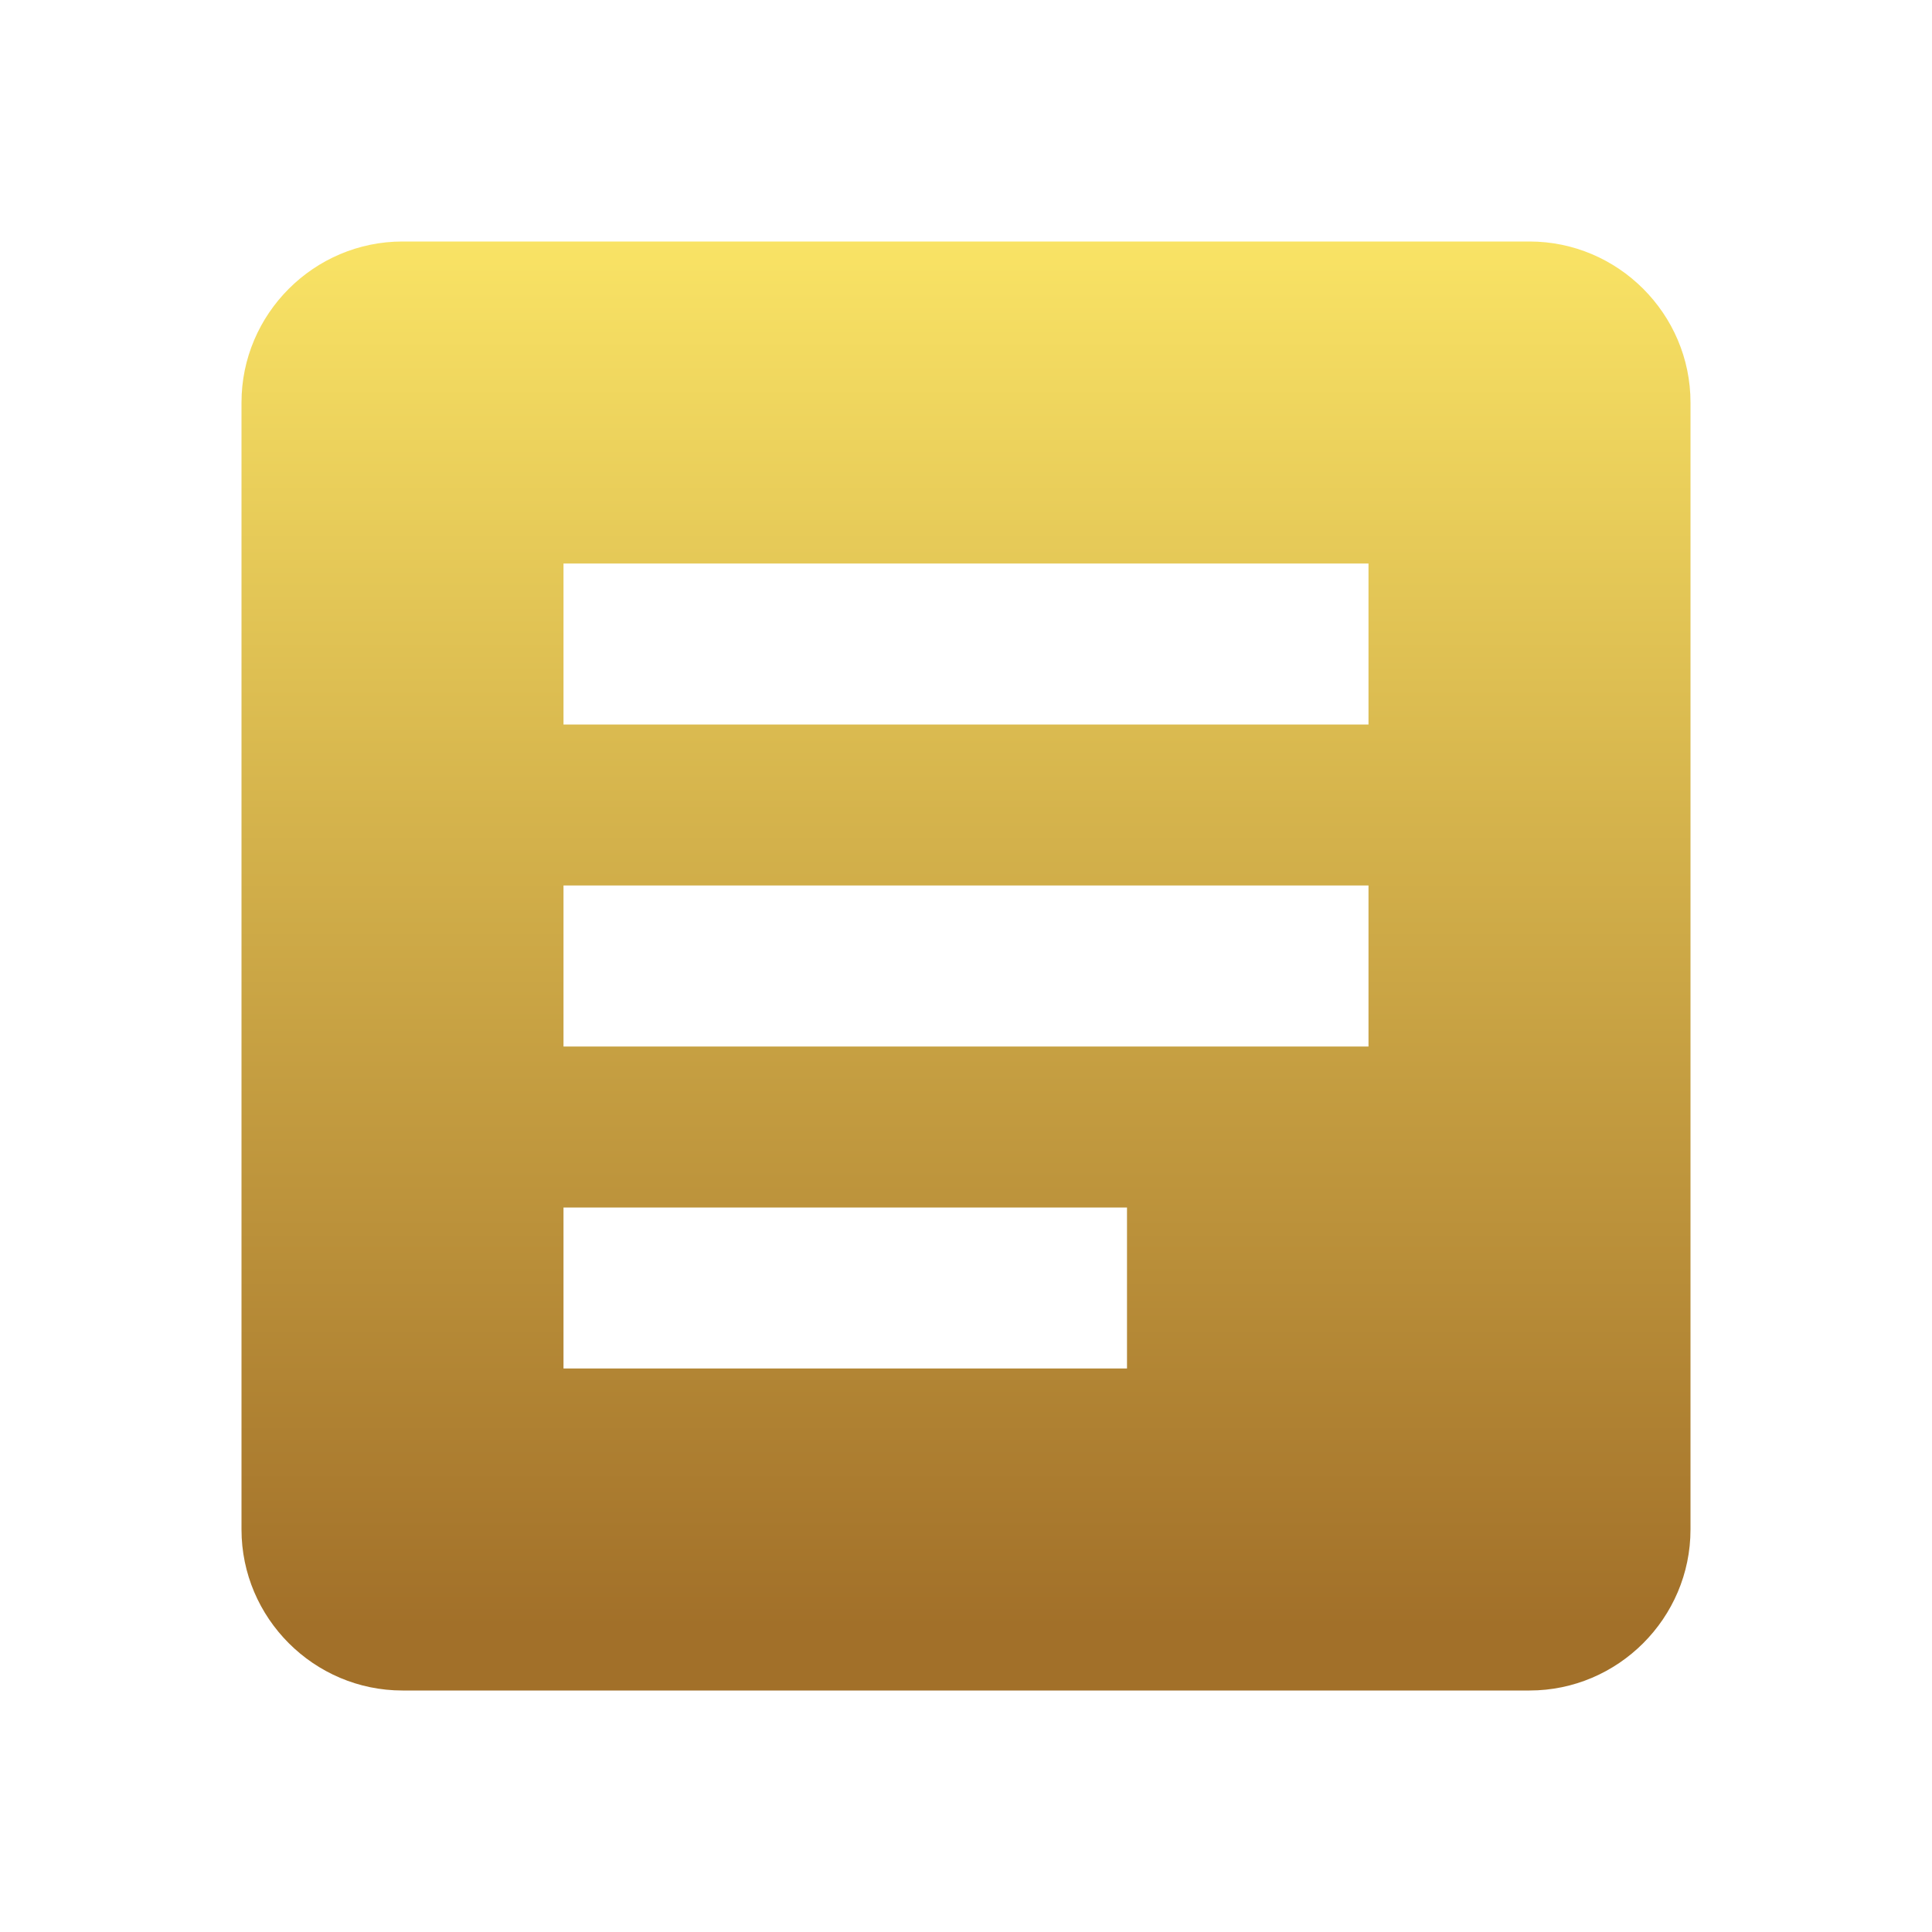 <svg width="48" height="48" viewBox="0 0 48 48" fill="none" xmlns="http://www.w3.org/2000/svg">
<path d="M38 6H10C7.8 6 6 7.8 6 10V38C6 40.2 7.8 42 10 42H38C40.2 42 42 40.2 42 38V10C42 7.8 40.2 6 38 6ZM28 34H14V30H28V34ZM34 26H14V22H34V26ZM34 18H14V14H34V18Z" fill="url(#paint0_linear_8292_762)"/>
<defs>
<linearGradient id="paint0_linear_8292_762" x1="23.956" y1="6" x2="23.956" y2="40.419" gradientUnits="userSpaceOnUse">
<stop stop-color="#F9E365"/>
<stop offset="1" stop-color="#A27029"/>
</linearGradient>
</defs>
</svg>
